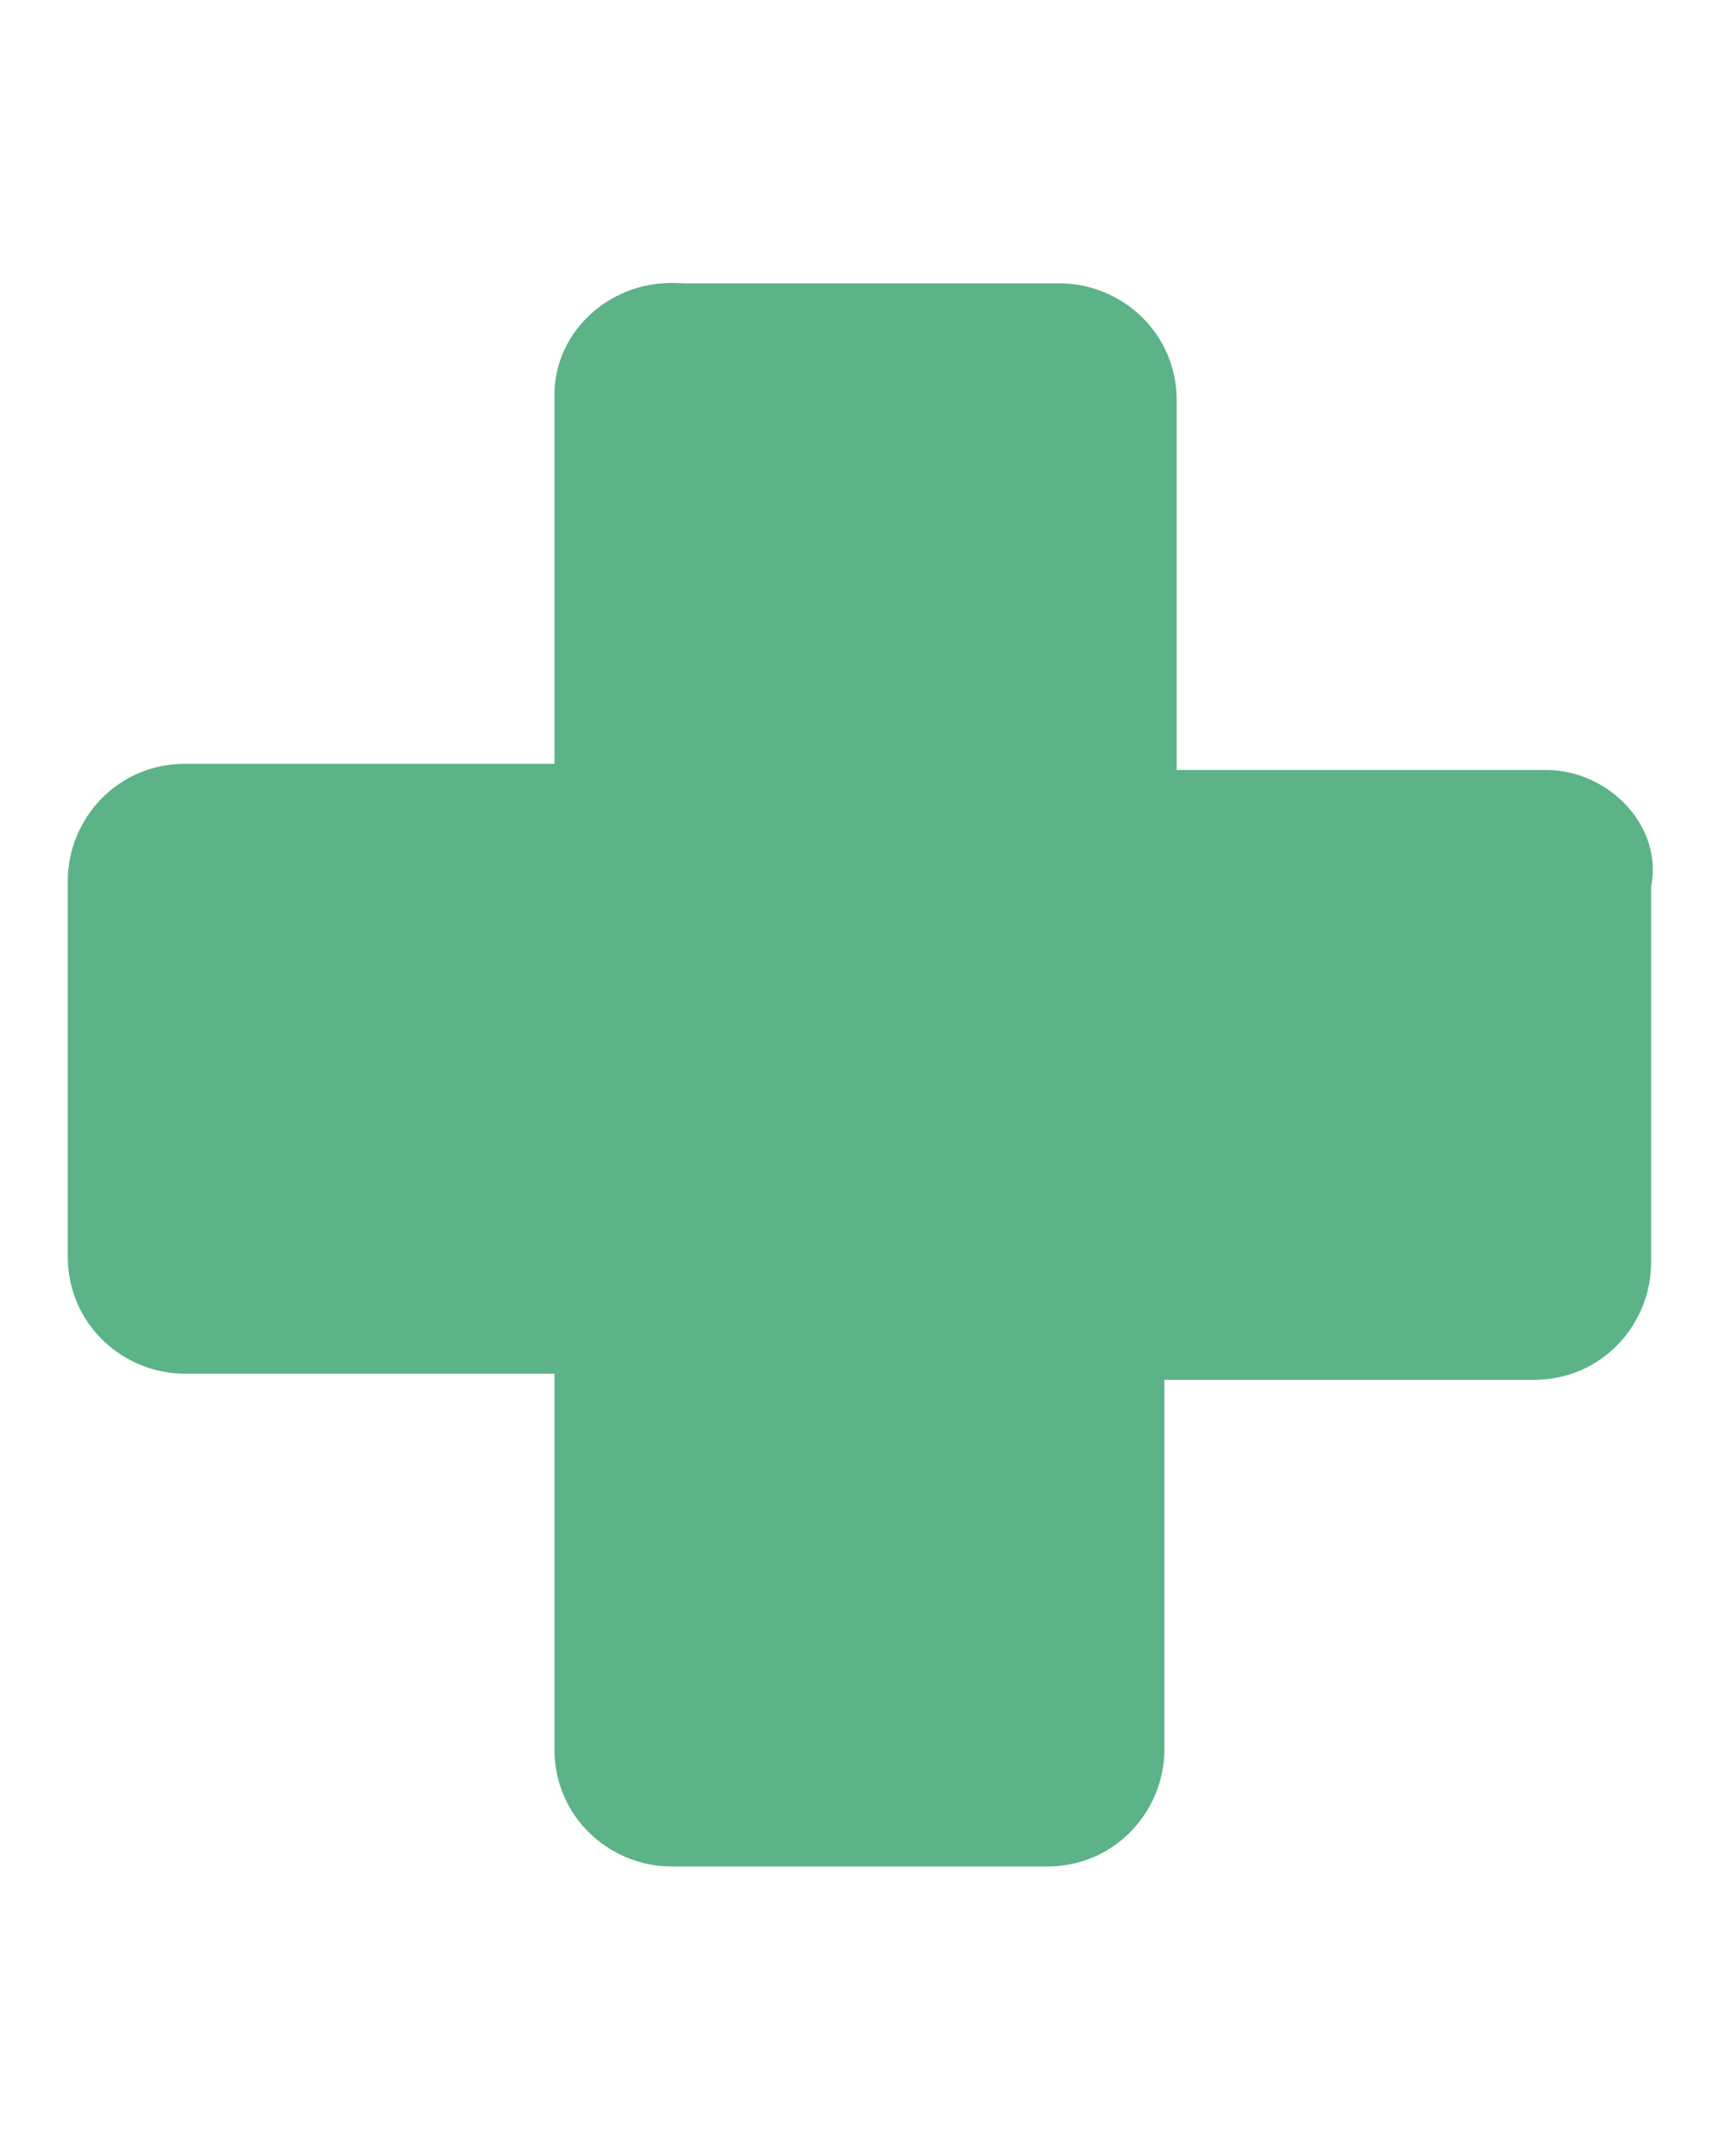 <?xml version="1.0" encoding="utf-8"?><svg xmlns="http://www.w3.org/2000/svg" viewBox="0 0 28 35" xml:space="preserve"><path fill="#5BB387" d="M25.1,12.5h-6v-6c0-1.1-0.9-1.9-1.9-1.9h-6.1C9.9,4.5,9,5.4,9,6.4c0,0,0,0,0,0v6h-6c-1.1,0-1.9,0.9-1.9,1.9v6.1
	c0,1.1,0.9,1.9,1.9,1.9l0,0h6v6.1c0,1.1,0.9,1.9,1.9,1.9c0,0,0,0,0,0h6.1c1.1,0,1.9-0.9,1.9-1.9v-6h6c1.1,0,1.9-0.9,1.9-1.9v-6.1
	C27,13.4,26.1,12.5,25.1,12.5z"/></svg>